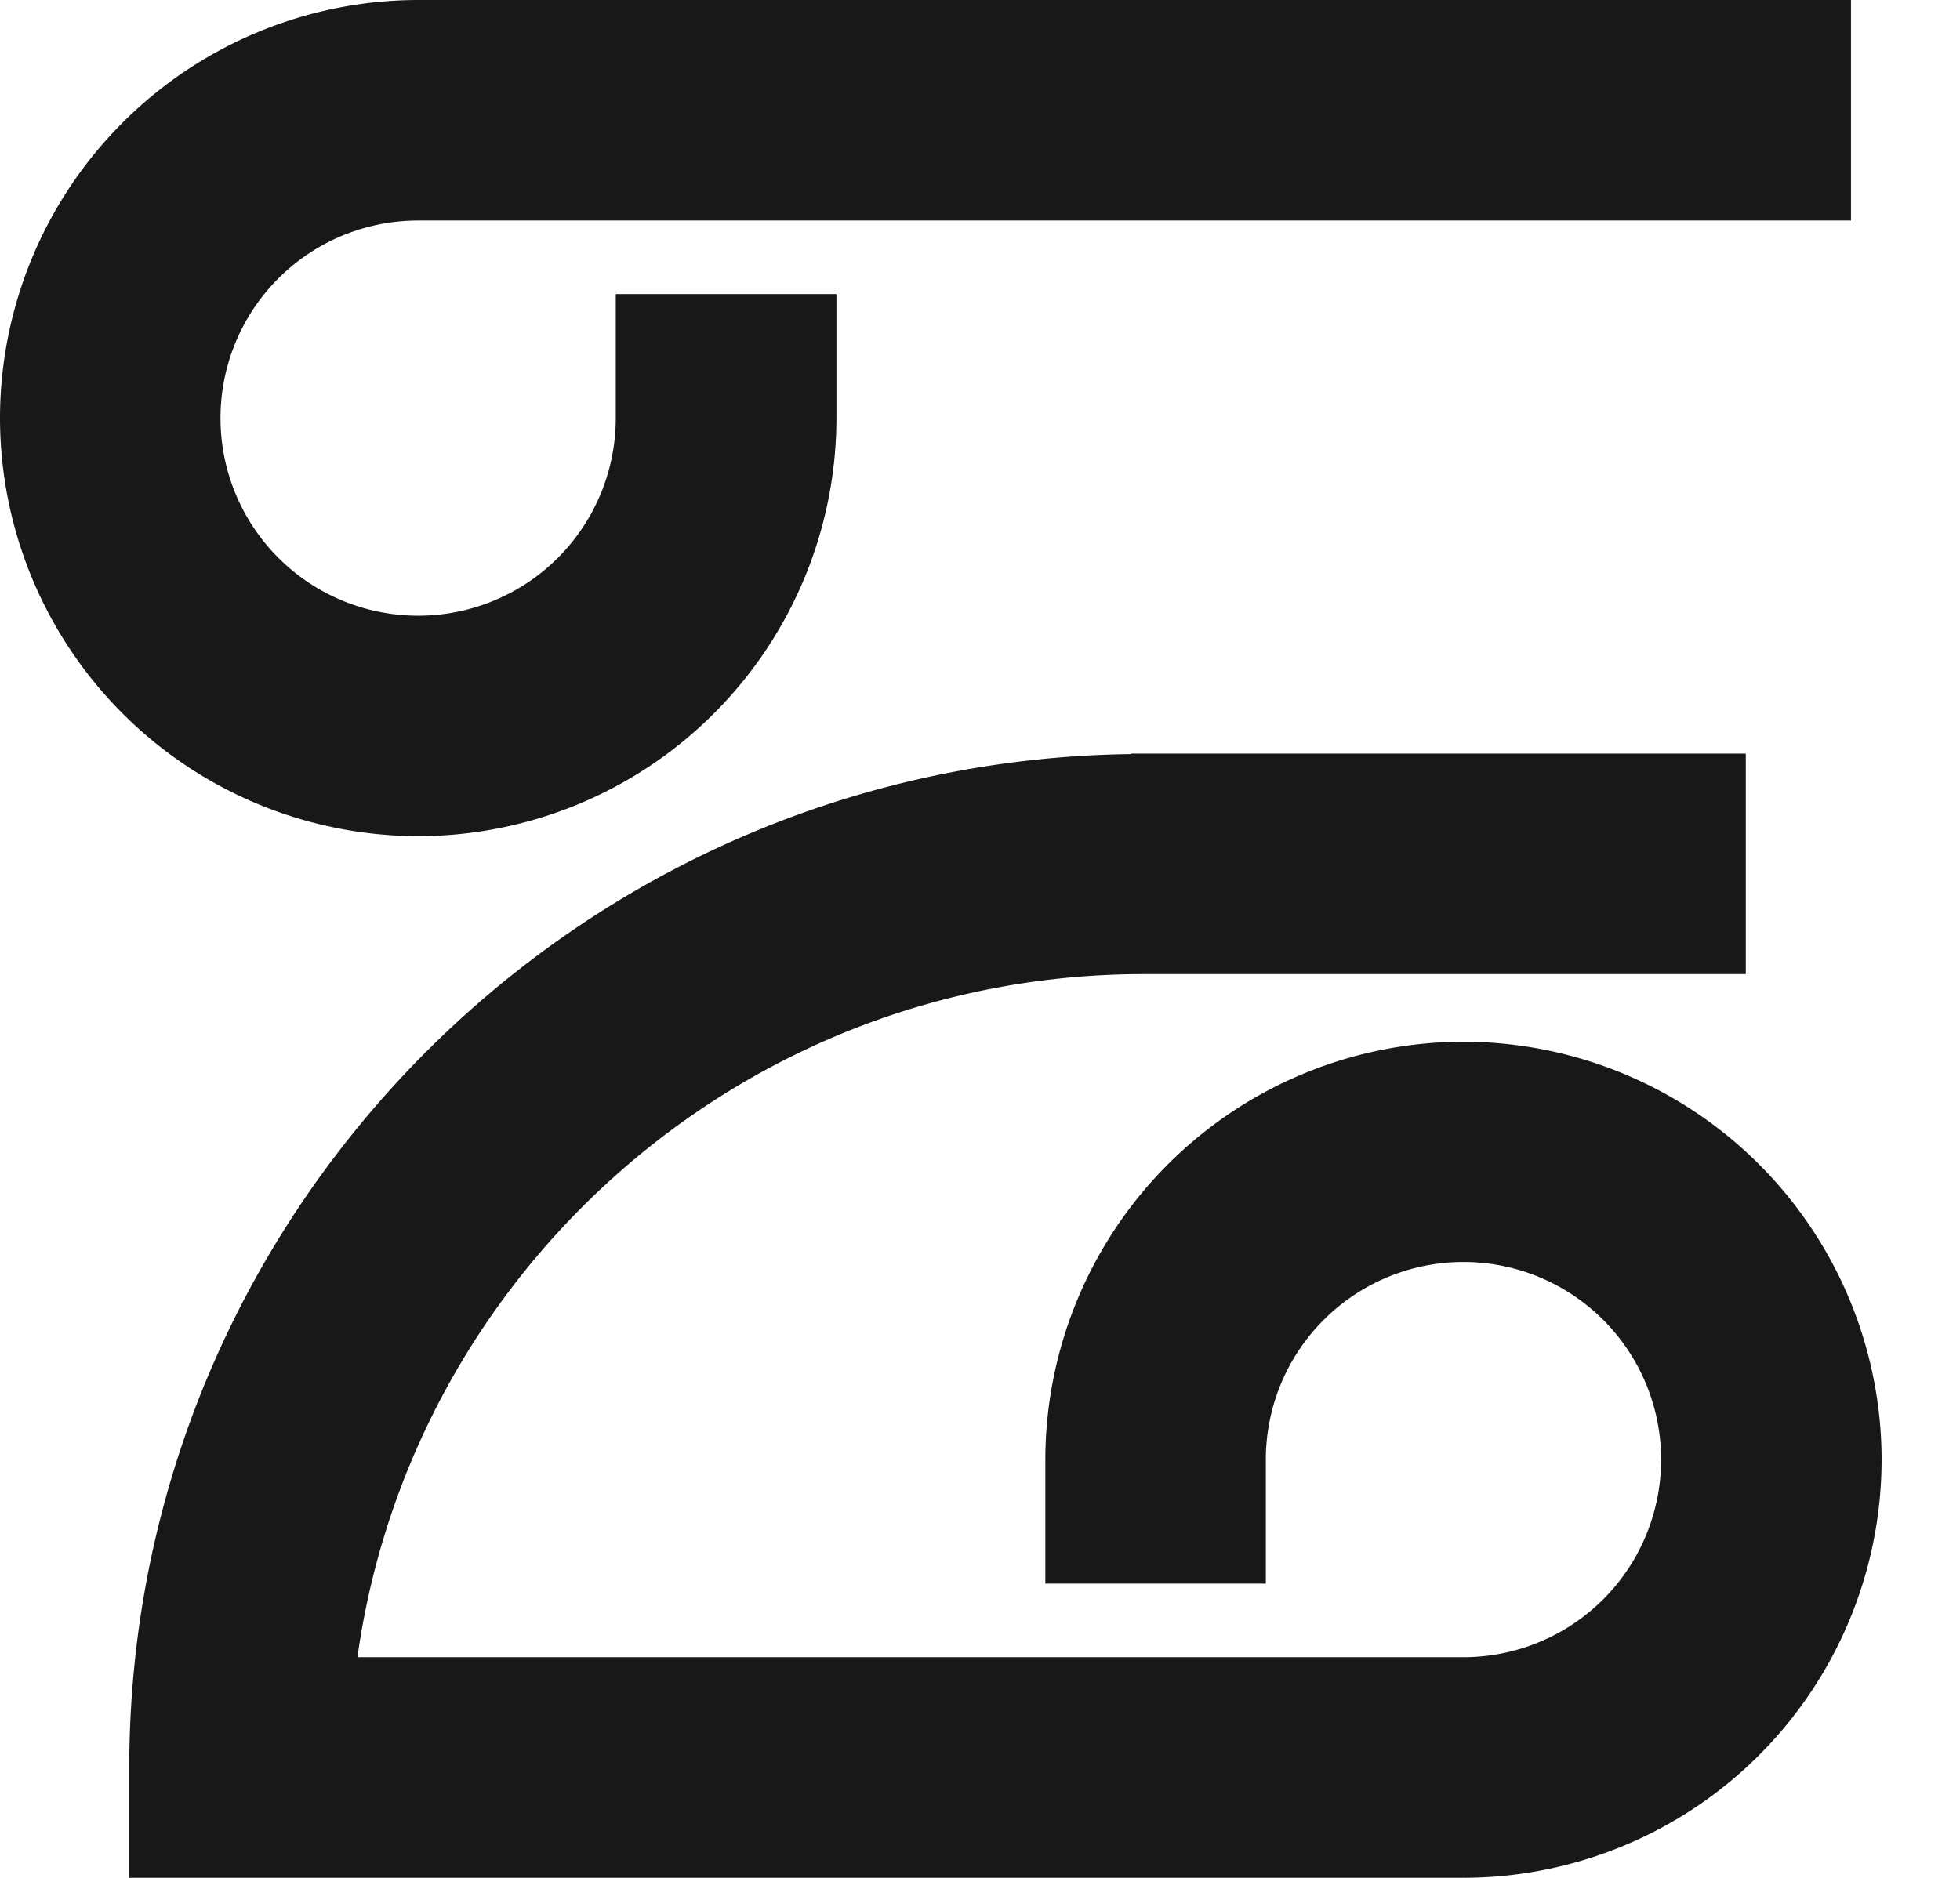 <svg xmlns="http://www.w3.org/2000/svg" width="24" height="23" fill="none" viewBox="0 0 24 23"><path fill="#181818" fill-rule="evenodd" d="M10.242 3.602v1.519a5.126 5.126 0 0 1-5.12 5.12A5.127 5.127 0 0 1 0 5.122 5.127 5.127 0 0 1 5.12 0h17.545v2.701H5.12a2.42 2.42 0 0 0-2.42 2.42 2.42 2.42 0 0 0 2.42 2.42 2.42 2.42 0 0 0 2.42-2.42V3.602ZM12.8 17.879a5.126 5.126 0 0 1 5.12-5.12 5.125 5.125 0 0 1 5.12 5.12 5.126 5.126 0 0 1-5.12 5.12H1.583v-1.35c.001-6.796 5.49-12.33 12.266-12.413V9.23h7.528v2.701H14c-4.9 0-8.965 3.646-9.623 8.366H17.92a2.42 2.42 0 0 0 2.42-2.42 2.42 2.42 0 0 0-2.42-2.42 2.42 2.42 0 0 0-2.42 2.42v1.519H12.8Z" clip-rule="evenodd"/></svg>